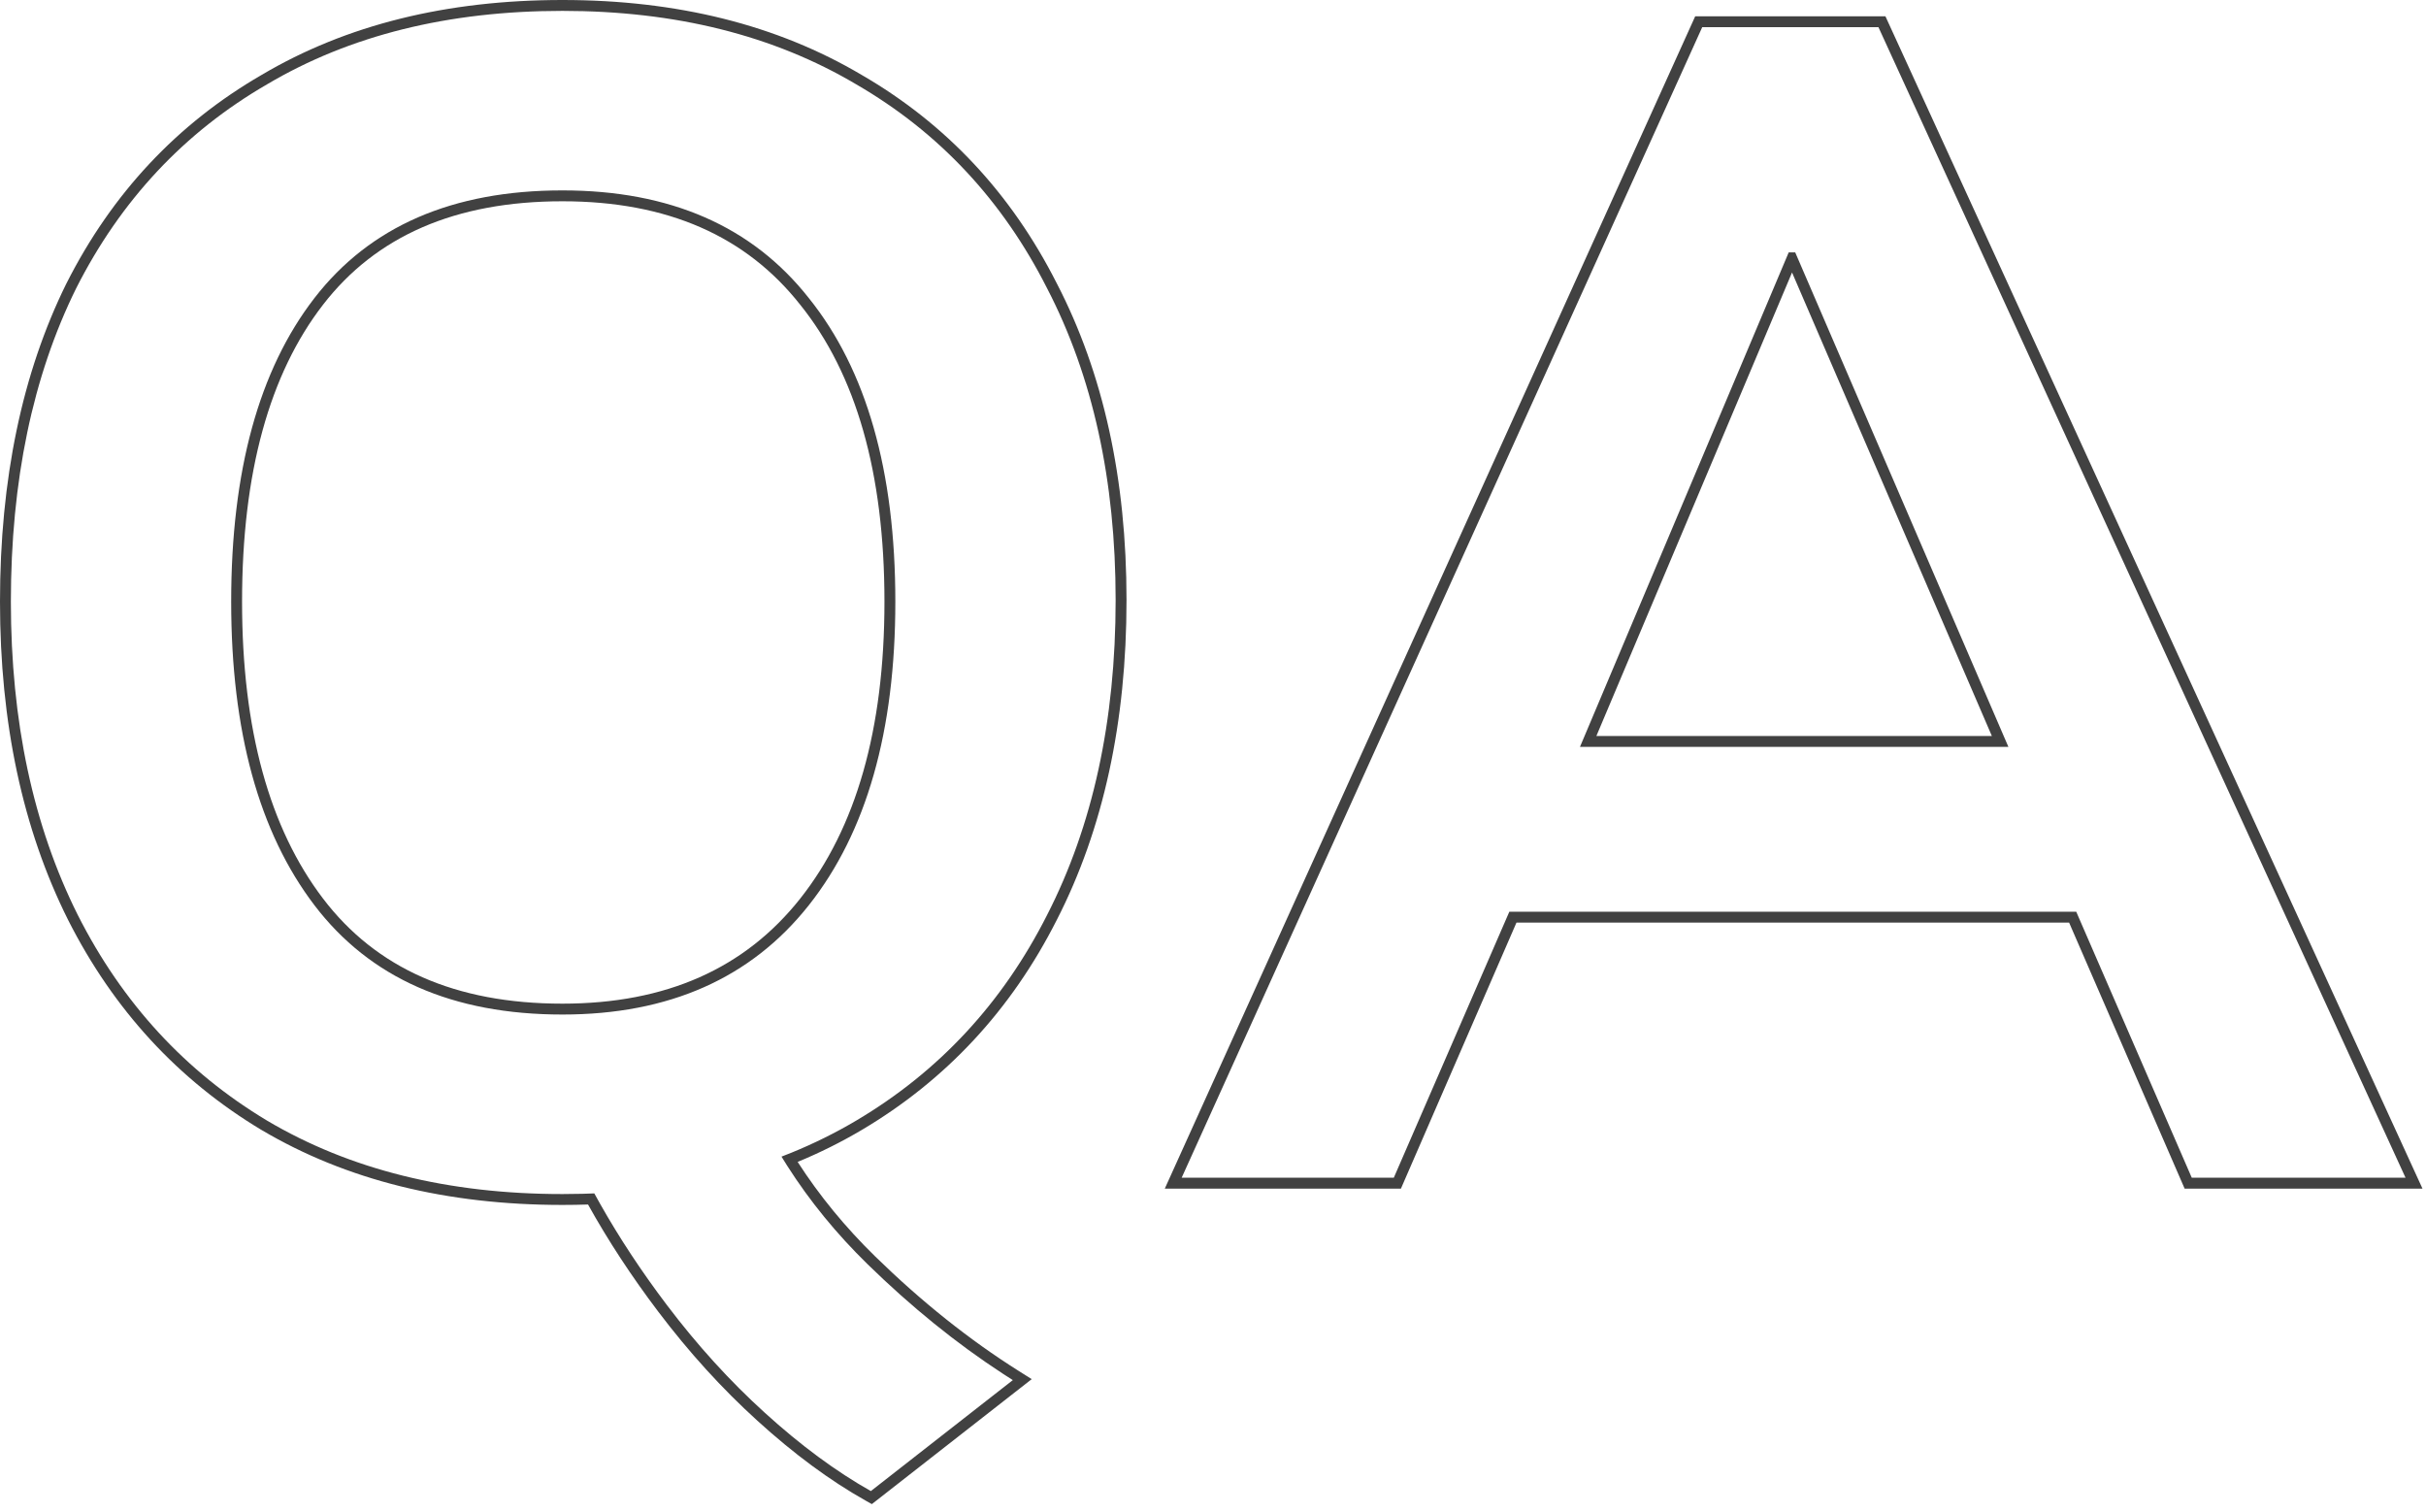 <svg width="223" height="139" viewBox="0 0 223 139" fill="none" xmlns="http://www.w3.org/2000/svg">
    <path fill-rule="evenodd" clip-rule="evenodd"
          d="M21.25 55.3C21.25 67.2 23.8 76.5 28.9 83.2C34 89.9 41.6 93.25 51.7 93.25C61.5 93.25 69.05 89.9 74.35 83.2C79.65 76.5 82.3 67.2 82.3 55.3C82.3 43.3 79.65 34 74.35 27.4C69.15 20.8 61.6 17.5 51.7 17.5C41.6 17.5 34 20.8 28.9 27.4C23.8 34 21.25 43.3 21.25 55.3ZM73.564 28.019L73.57 28.026C78.679 34.388 81.3 43.435 81.3 55.3C81.3 67.062 78.68 76.114 73.566 82.58C68.485 89.003 61.245 92.25 51.7 92.25C41.842 92.25 34.568 88.995 29.696 82.594C24.773 76.127 22.25 67.069 22.25 55.3C22.25 43.427 24.775 34.374 29.691 28.011C34.562 21.709 41.837 18.5 51.7 18.5C61.355 18.5 68.589 21.704 73.564 28.019Z"
          fill="#414141"/>
    <path fill-rule="evenodd" clip-rule="evenodd"
          d="M79.56 137.922L80.141 138.248L94.836 126.762L93.633 126.004C89.099 123.145 84.704 119.641 80.449 115.485C77.694 112.794 75.319 109.898 73.321 106.795C75.365 105.952 77.328 104.974 79.21 103.86C86.977 99.261 92.958 92.818 97.141 84.554C101.426 76.187 103.55 66.376 103.55 55.15C103.55 44.024 101.426 34.312 97.14 26.044C92.956 17.781 86.975 11.387 79.206 6.887C71.427 2.282 62.245 0 51.7 0C41.057 0 31.825 2.281 24.045 6.887C16.273 11.387 10.291 17.783 6.108 26.048L6.103 26.057C2.022 34.323 0 44.081 0 55.3C0 66.424 2.074 76.183 6.256 84.547L6.258 84.552C10.44 92.813 16.367 99.257 24.035 103.858L24.041 103.86C31.822 108.468 41.055 110.75 51.7 110.75C52.492 110.75 53.276 110.737 54.052 110.711C55.901 114.034 58.052 117.315 60.503 120.553C63.337 124.299 66.379 127.646 69.628 130.591C72.972 133.63 76.282 136.078 79.56 137.922ZM79.75 116.2C76.895 113.411 74.437 110.402 72.375 107.173C72.192 106.886 72.013 106.598 71.836 106.309C72.153 106.188 72.468 106.063 72.78 105.936C74.84 105.096 76.813 104.117 78.7 103C86.3 98.5 92.15 92.2 96.25 84.1C100.45 75.9 102.55 66.25 102.55 55.15C102.55 44.15 100.45 34.6 96.25 26.5C92.15 18.4 86.3 12.15 78.7 7.75C71.1 3.25 62.1 1 51.7 1C41.2 1 32.15 3.25 24.55 7.75C16.95 12.15 11.1 18.4 7 26.5C3 34.6 1 44.2 1 55.3C1 66.3 3.05 75.9 7.15 84.1C11.25 92.2 17.05 98.5 24.55 103C32.15 107.5 41.2 109.75 51.7 109.75C52.309 109.75 52.914 109.742 53.514 109.727C53.888 109.717 54.26 109.705 54.63 109.689C54.808 110.015 54.989 110.34 55.172 110.665C56.941 113.794 58.984 116.889 61.3 119.95C64.1 123.65 67.1 126.95 70.3 129.85C73.6 132.85 76.85 135.25 80.05 137.05L93.1 126.85C92.802 126.662 92.505 126.471 92.208 126.278C87.924 123.487 83.771 120.128 79.75 116.2Z"
          fill="#414141"/>
    <path fill-rule="evenodd" clip-rule="evenodd"
          d="M184.614 68.65H145.232L164.419 23.2H165.019L184.614 68.65ZM164.726 25.045L183.094 67.65H146.74L164.726 25.045Z"
          fill="#414141"/>
    <path fill-rule="evenodd" clip-rule="evenodd"
          d="M107.069 109.25H128.775L139.395 84.8H190.194L200.813 109.25H222.677L173.311 1.5H155.824L107.069 109.25ZM138.739 83.8L128.119 108.25H108.619L156.469 2.5H172.669L221.119 108.25H201.469L190.849 83.8H138.739Z"
          fill="#414141"/>
</svg>
